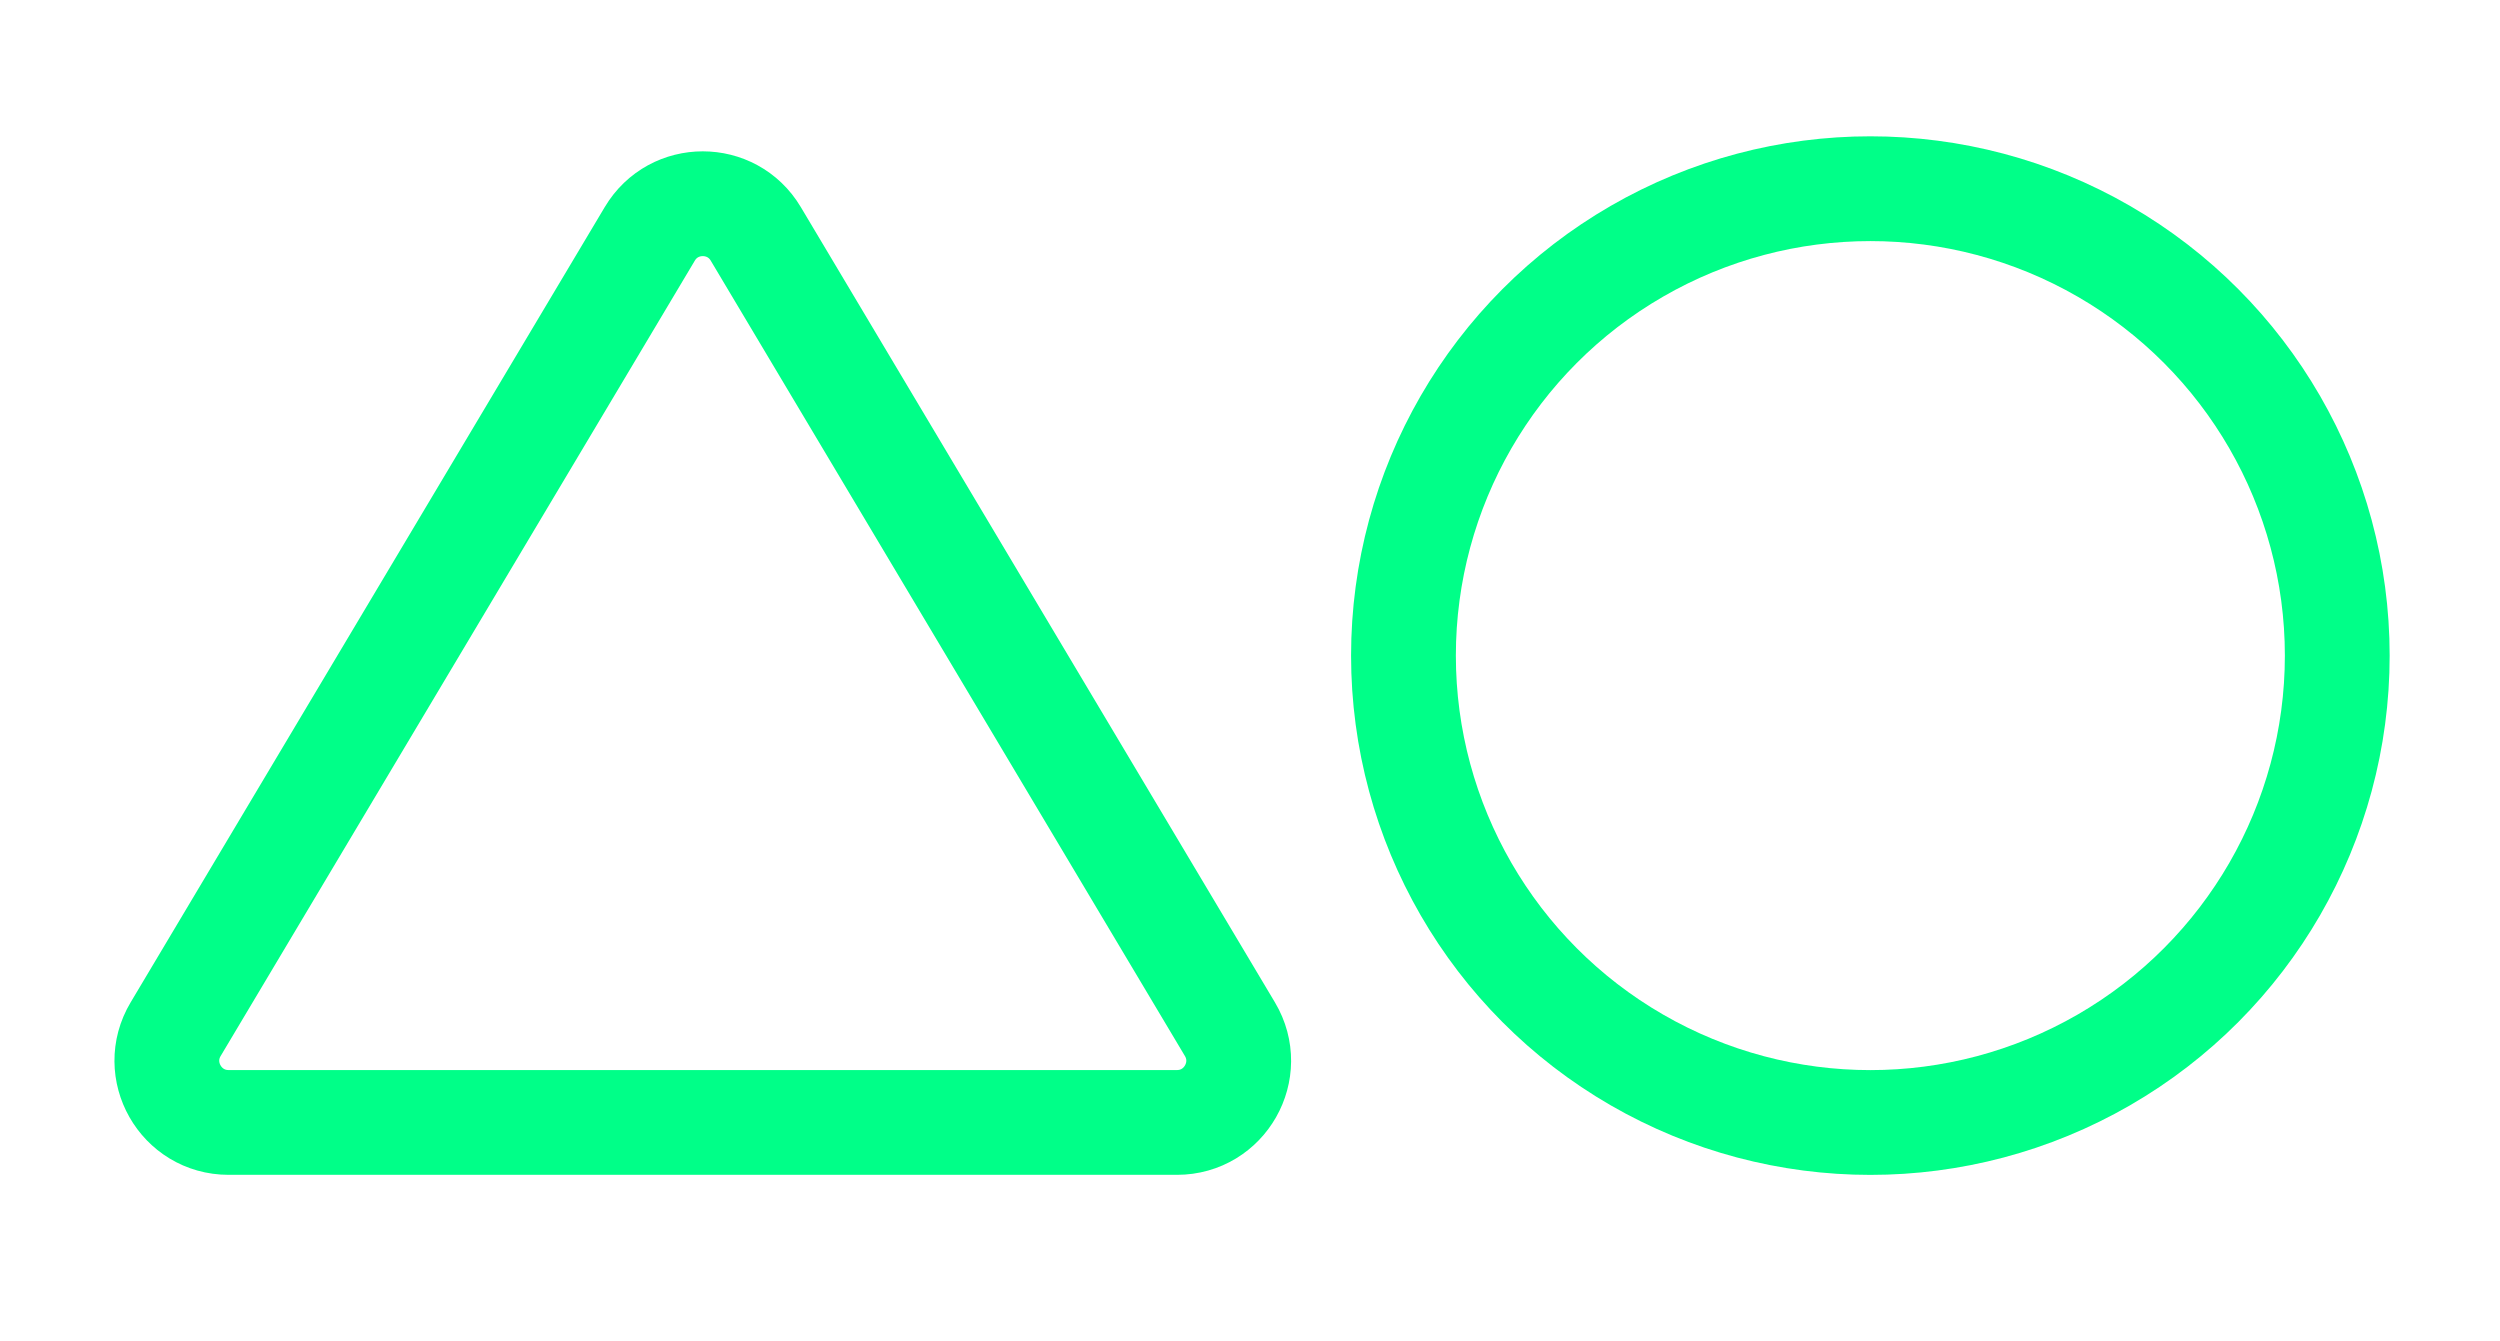 <svg width="2696" height="1446" viewBox="0 0 2696 1446" fill="none" xmlns="http://www.w3.org/2000/svg">
<path d="M700.757 252.149C726.549 208.886 789.205 208.886 814.997 252.149L1326.35 1109.89C1352.77 1154.21 1320.83 1210.44 1269.23 1210.44H246.527C194.921 1210.44 162.982 1154.21 189.407 1109.89L700.757 252.149Z" stroke="#00FF88" stroke-width="113"/>
<circle cx="2017" cy="707" r="503.5" stroke="#00FF88" stroke-width="113"/>
</svg>
